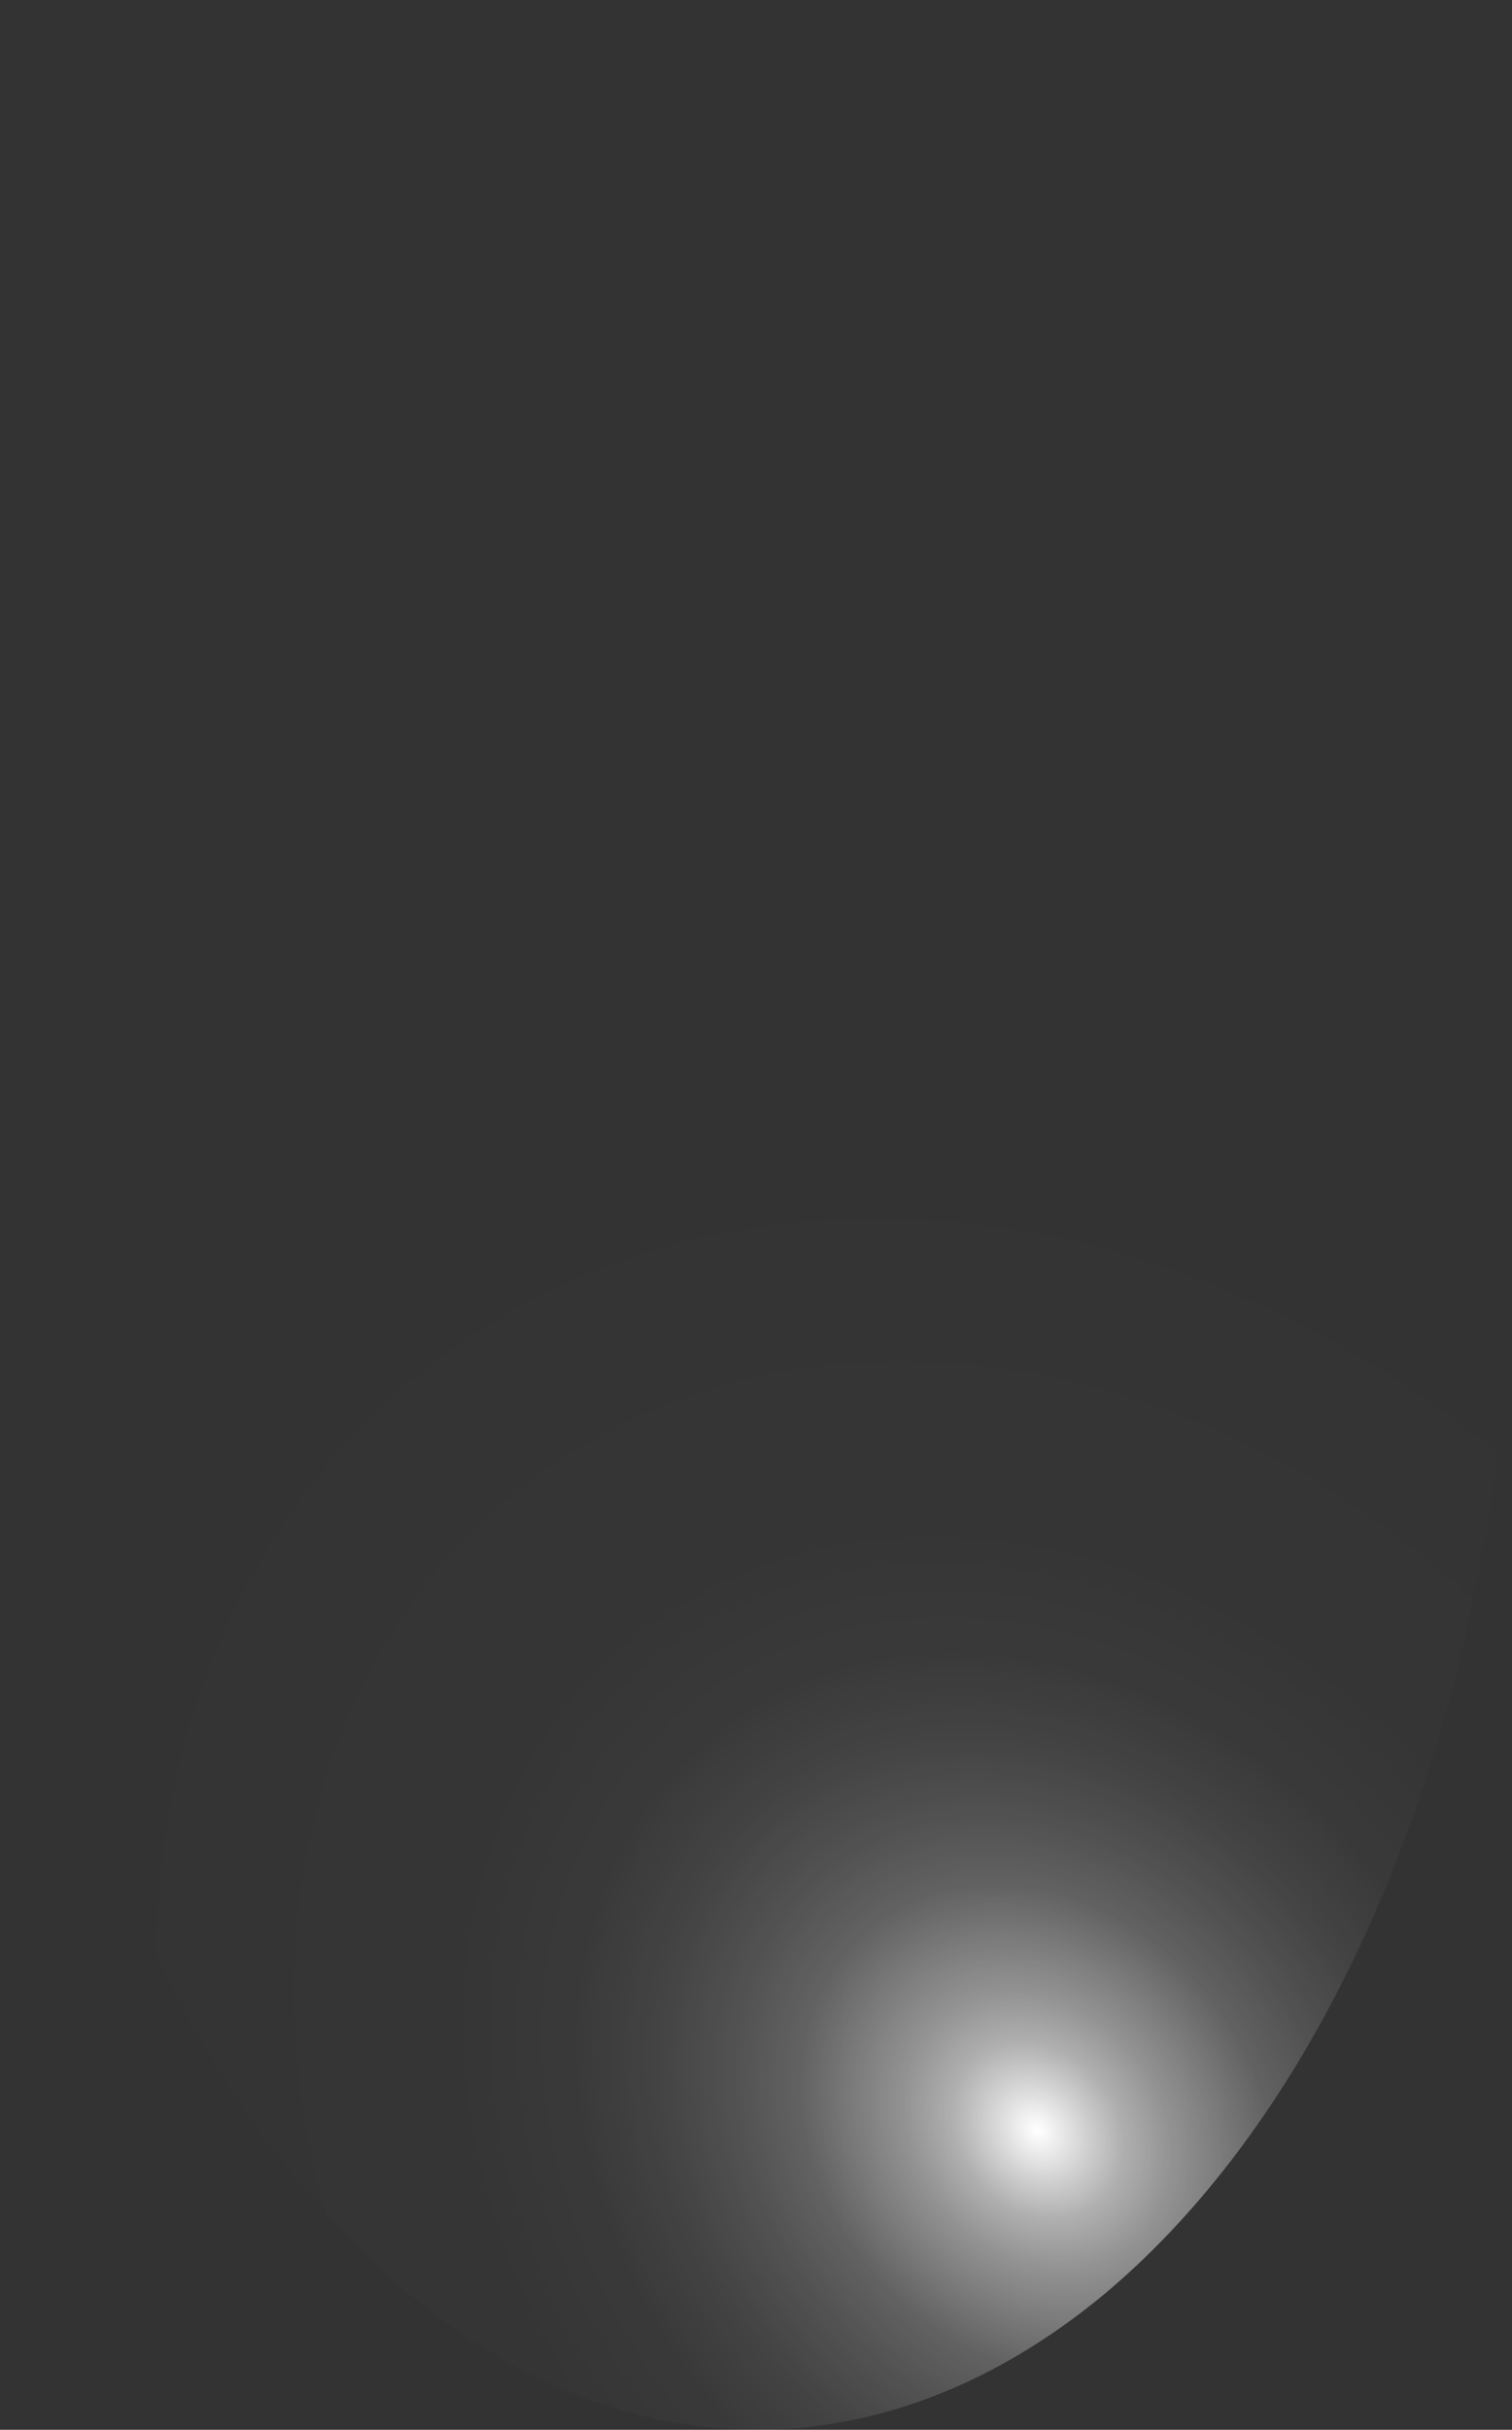 <?xml version="1.0" encoding="utf-8"?>
<svg xmlns="http://www.w3.org/2000/svg" fill="none" height="100%" overflow="visible" preserveAspectRatio="none" style="display: block;" viewBox="0 0 51.256 82.331" width="100%">
<rect x="0" y="0" width="51.256" height="82.331" fill="#333333" stroke="none"/>
<path d="M48.327 22.034C51.486 31.724 52.118 43.031 50.084 53.469C48.051 63.907 43.517 72.621 37.482 77.695C31.461 82.716 24.445 83.703 17.972 80.44C11.499 77.177 6.094 69.931 2.942 60.287C1.374 55.492 0.41 50.248 0.105 44.855C-0.2 39.462 0.161 34.025 1.166 28.856C2.171 23.687 3.801 18.886 5.963 14.728C8.124 10.57 10.775 7.137 13.764 4.625C19.79 -0.387 26.806 -1.369 33.282 1.892C39.757 5.154 45.166 12.394 48.327 22.034Z" fill="url(#paint0_radial_0_1255)" id="Vector" style="mix-blend-mode:screen"/>
<defs>
<radialGradient cx="0" cy="0" gradientTransform="translate(35.202 72.299) rotate(-39.679) scale(29.717 35.801)" gradientUnits="userSpaceOnUse" id="paint0_radial_0_1255" r="1">
<stop stop-color="white"/>
<stop offset="0.01" stop-color="white" stop-opacity="0.96"/>
<stop offset="0.05" stop-color="white" stop-opacity="0.78"/>
<stop offset="0.09" stop-color="white" stop-opacity="0.61"/>
<stop offset="0.14" stop-color="white" stop-opacity="0.47"/>
<stop offset="0.2" stop-color="white" stop-opacity="0.34"/>
<stop offset="0.25" stop-color="white" stop-opacity="0.23"/>
<stop offset="0.32" stop-color="white" stop-opacity="0.15"/>
<stop offset="0.4" stop-color="white" stop-opacity="0.08"/>
<stop offset="0.49" stop-color="white" stop-opacity="0.03"/>
<stop offset="0.63" stop-color="white" stop-opacity="0.01"/>
<stop offset="1" stop-color="white" stop-opacity="0"/>
</radialGradient>
</defs>
</svg>